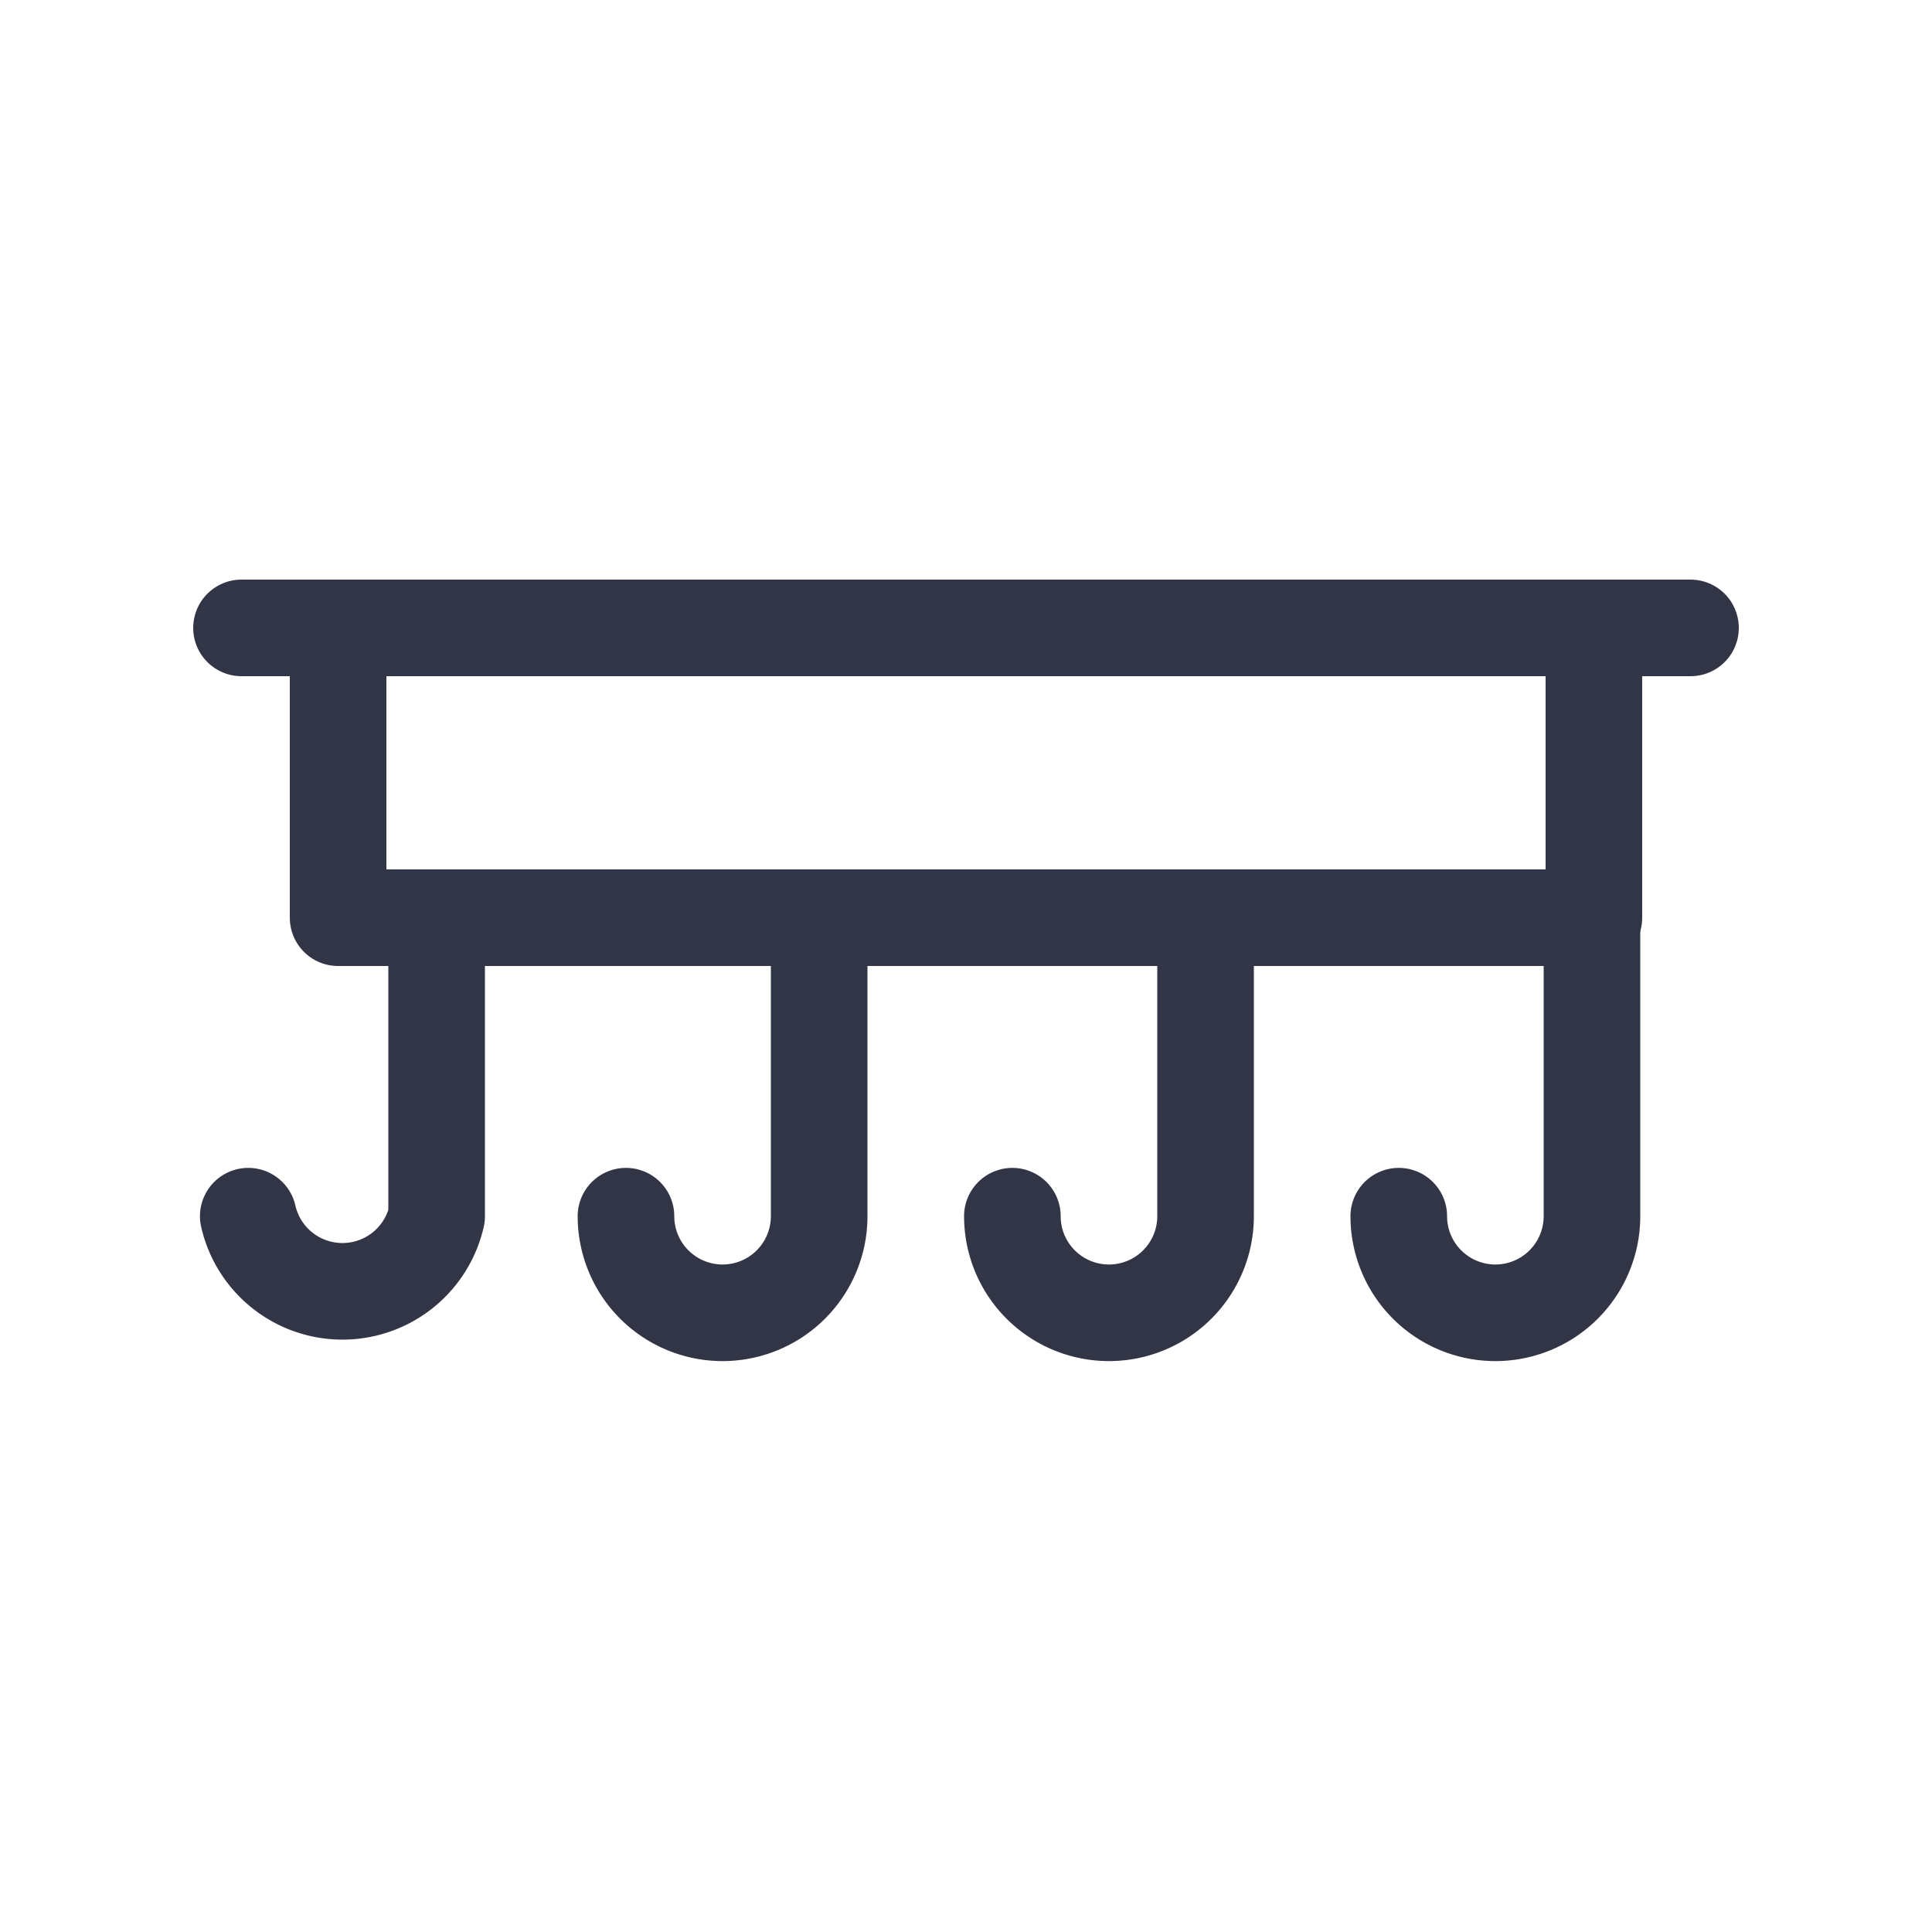 <svg id="Layer_1" data-name="Layer 1" xmlns="http://www.w3.org/2000/svg" viewBox="0 0 20 20"><line x1="2.5" y1="6.5" x2="17.5" y2="6.5" style="fill:none;stroke:#313546;stroke-linecap:round;stroke-linejoin:round"/><rect x="3.5" y="6.5" width="13" height="3" style="fill:none;stroke:#313546;stroke-linecap:round;stroke-linejoin:round"/><path d="M4.52,9.5v3.09a1,1,0,0,1-1.95,0" style="fill:none;stroke:#313546;stroke-linecap:round;stroke-linejoin:round"/><path d="M8.48,9.5v3.09a1,1,0,0,1-2,0" style="fill:none;stroke:#313546;stroke-linecap:round;stroke-linejoin:round"/><path d="M12.48,9.5v3.09a1,1,0,0,1-2,0" style="fill:none;stroke:#313546;stroke-linecap:round;stroke-linejoin:round"/><path d="M16.48,9.5v3.09a1,1,0,0,1-2,0" style="fill:none;stroke:#313546;stroke-linecap:round;stroke-linejoin:round"/></svg>